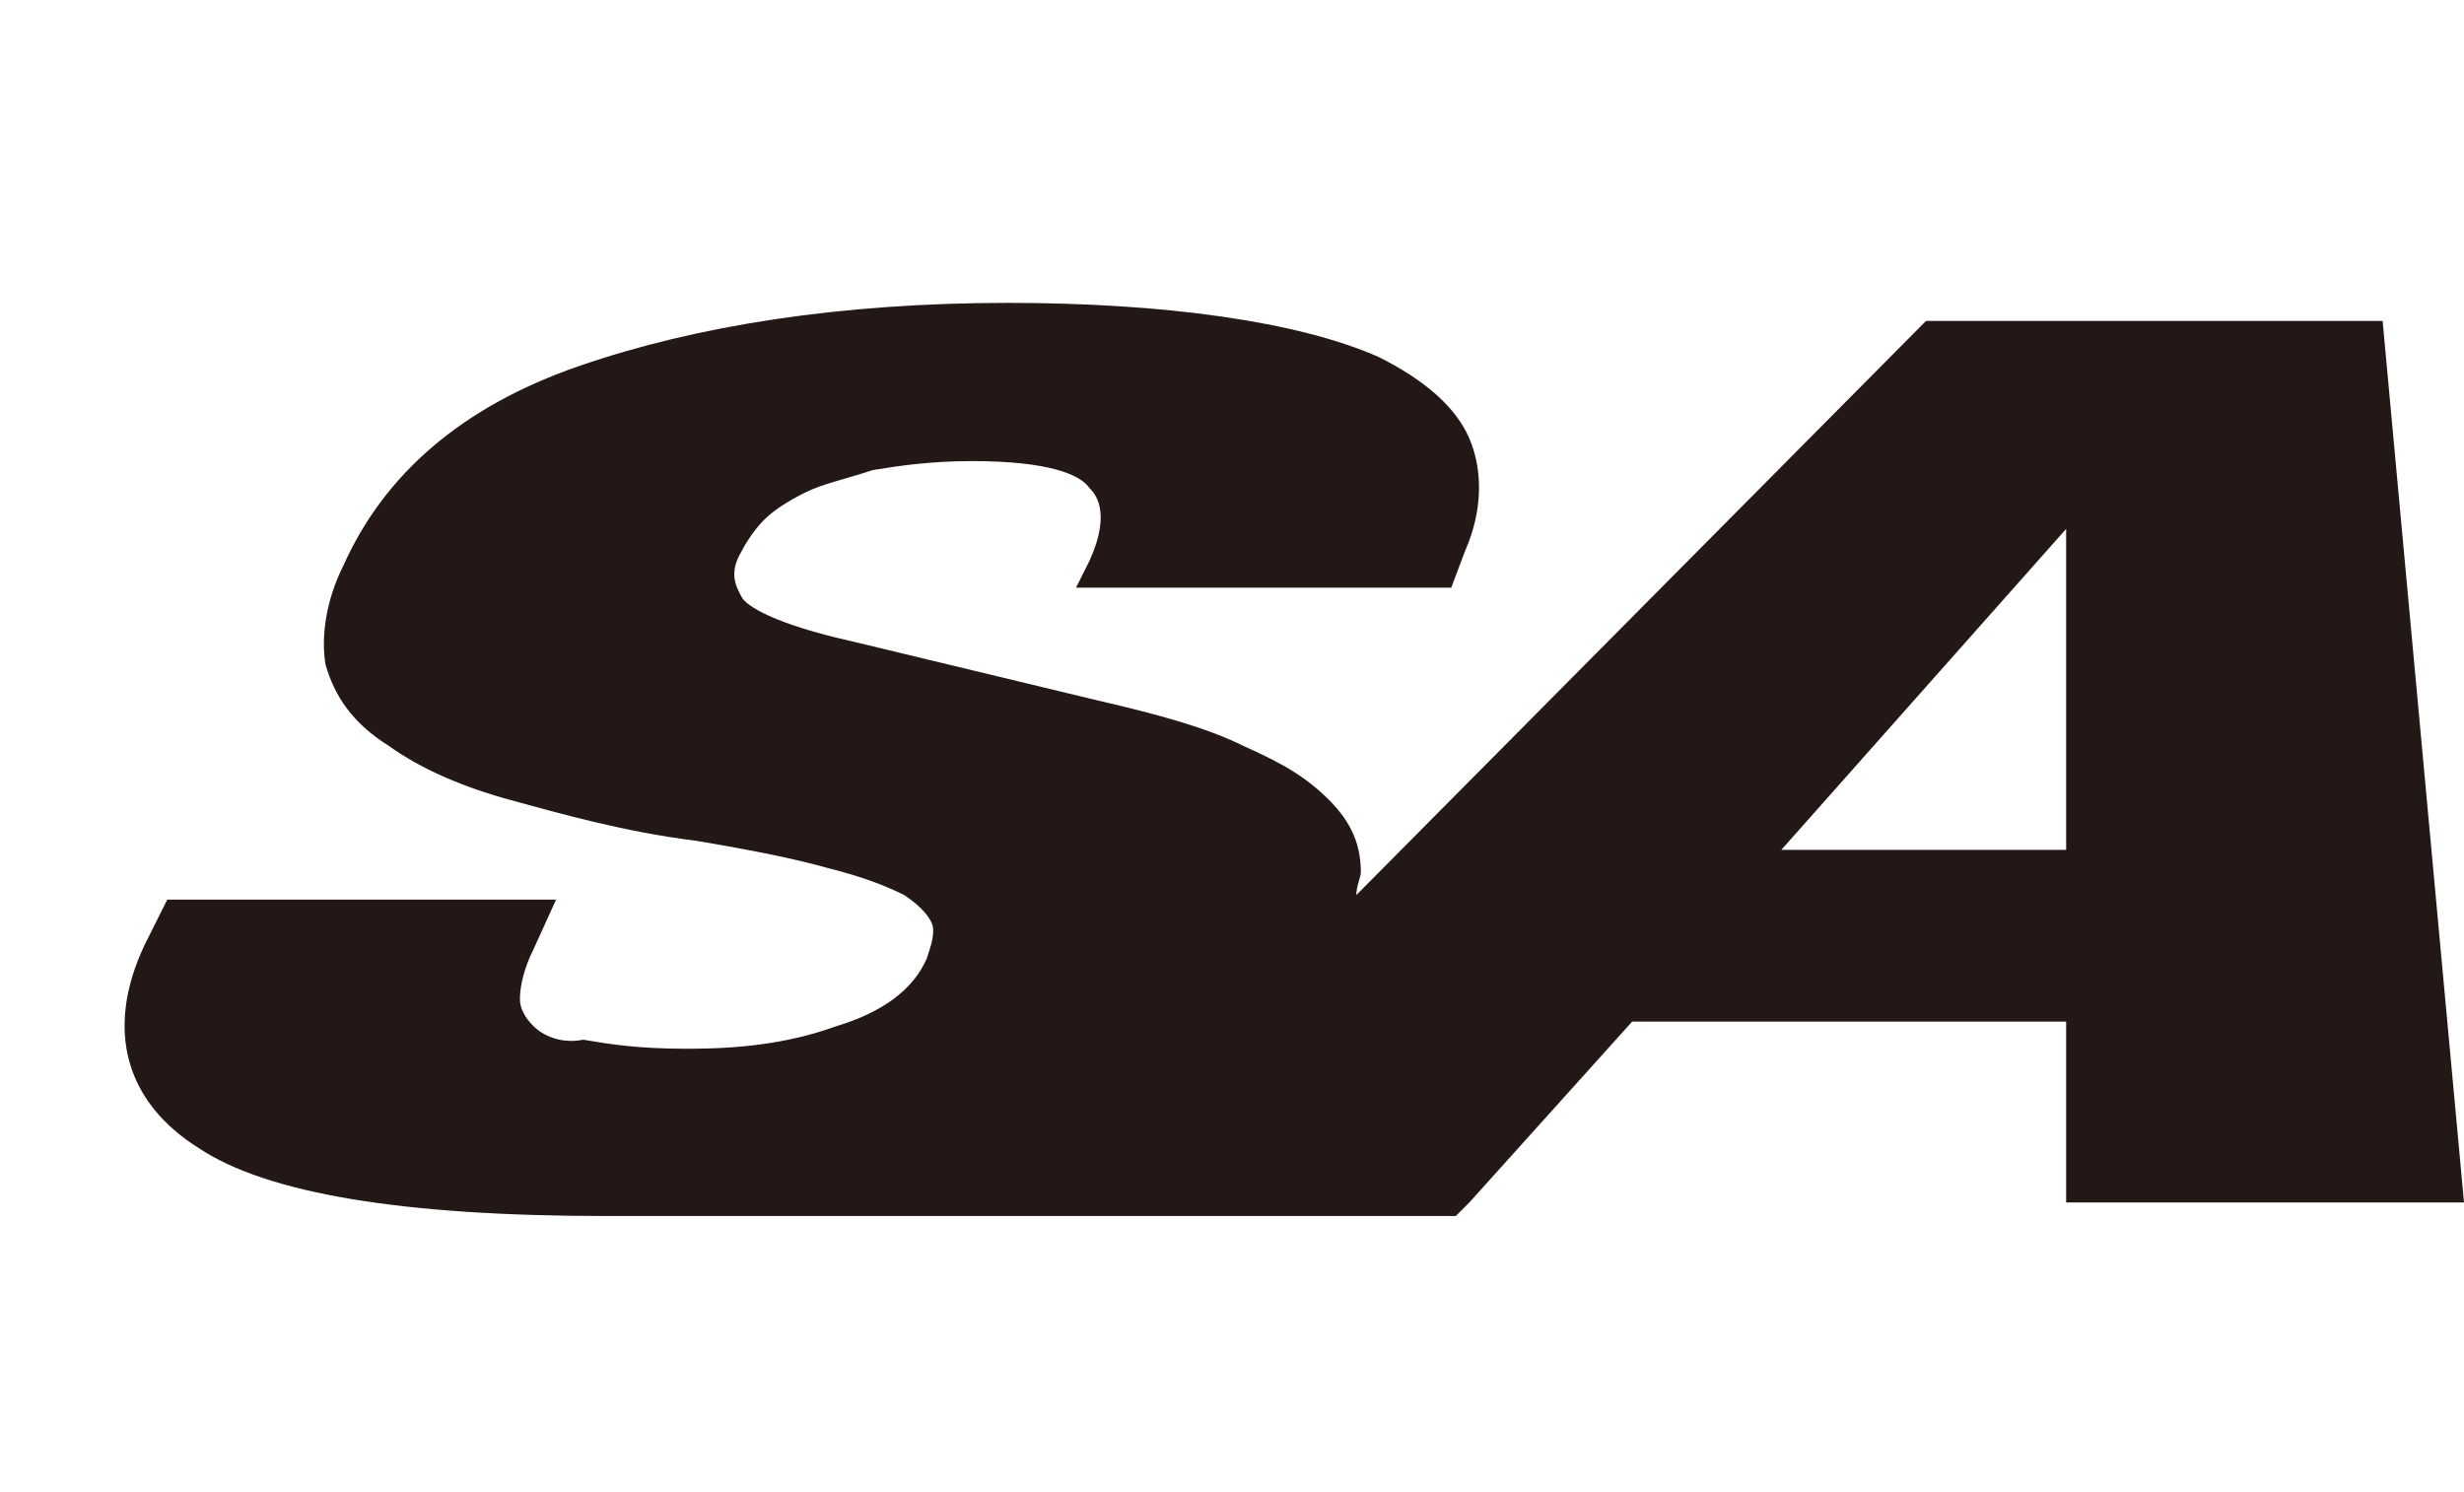 <?xml version="1.0" encoding="UTF-8"?>
<svg xmlns="http://www.w3.org/2000/svg" version="1.1" viewBox="0 0 54.5 33">
  <defs>
    <style>
      .cls-1 {
        fill: #231815;
      }
    </style>
  </defs>
  <!-- Generator: Adobe Illustrator 28.7.1, SVG Export Plug-In . SVG Version: 1.2.0 Build 142)  -->
  <g>
    <g id="_レイヤー_1" data-name="レイヤー_1">
      <path class="cls-1" d="M54.5,26.6l-1.8-19.5h-10.1l-12.6,12.7c0-.2.1-.4.1-.5,0-.6-.2-1.1-.7-1.6s-1-.8-1.9-1.2c-.8-.4-1.9-.7-3.2-1l-5.4-1.3c-1.8-.4-2.4-.8-2.5-1s-.3-.5,0-1c.1-.2.3-.5.5-.7s.5-.4.9-.6c.4-.2.9-.3,1.5-.5.6-.1,1.3-.2,2.2-.2,1.7,0,2.4.3,2.6.6.1.1.5.5,0,1.6l-.3.6h8.3l.3-.8c.4-.9.4-1.8.1-2.5s-1-1.3-2-1.8c-.9-.4-2.1-.7-3.5-.9-1.4-.2-3-.3-4.7-.3-3.7,0-6.9.5-9.5,1.4-2.6.9-4.3,2.4-5.2,4.4-.4.8-.5,1.6-.4,2.2.2.7.6,1.3,1.4,1.8.7.5,1.6.9,2.7,1.2,1.1.3,2.5.7,4.1.9,1.2.2,2.2.4,2.9.6.8.2,1.3.4,1.7.6.3.2.5.4.6.6s0,.5-.1.8c-.3.7-1,1.2-2,1.5-1.1.4-2.2.5-3.3.5s-1.7-.1-2.3-.2c-.5.1-.9-.1-1.1-.3s-.3-.4-.3-.6c0-.3.1-.7.3-1.1l.5-1.1H3.7l-.5,1c-.9,1.9-.4,3.5,1.2,4.5,1.5,1,4.5,1.5,9,1.5h18.8l.3-.3h0l3.6-4h9.6v4h8.8ZM39.4,18.8l6.3-7.1v7.1h-6.3Z"/>
    </g>
  </g>
</svg>